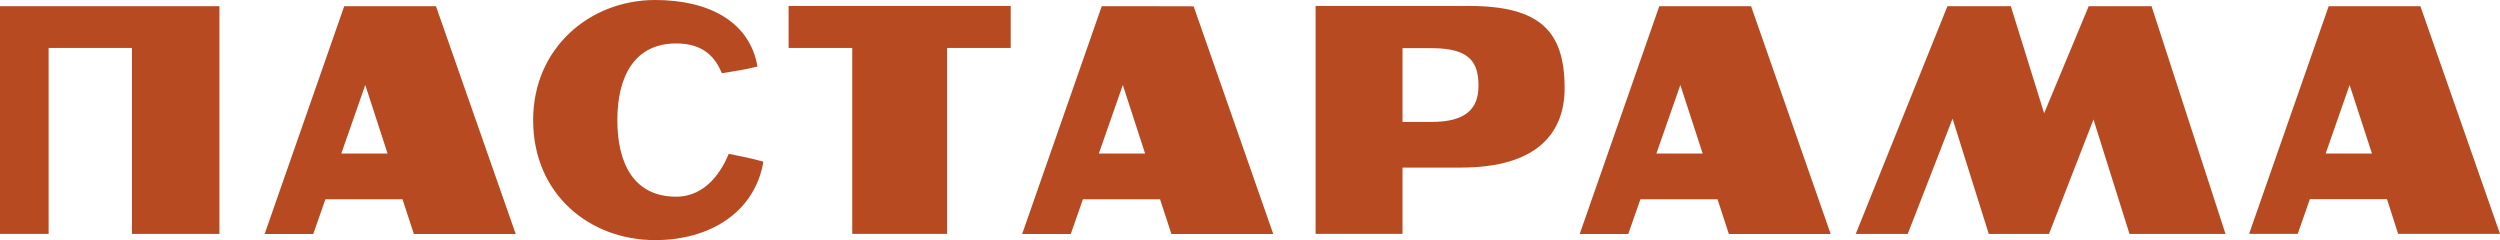 <?xml version="1.0" encoding="UTF-8"?> <svg xmlns="http://www.w3.org/2000/svg" width="177" height="17" viewBox="0 0 177 17" fill="none"> <path d="M24.165 10.869L25.861 6.018L27.44 10.869H24.165ZM27.813 0.44H24.372L18.736 16.567H22.179L23.04 14.108H28.498L29.301 16.567H36.513L30.866 0.44H27.813Z" fill="#B84A21"></path> <path d="M0 3.093V3.394V16.561H3.443V3.394H9.342V16.561H15.536V3.394V3.093V0.439H0V3.093Z" fill="#B84A21"></path> <path d="M77.798 10.869L79.495 6.018L81.072 10.869H77.798ZM81.447 0.44H78.004L72.369 16.567H75.812L76.672 14.108H82.132L82.935 16.567H90.146L84.51 0.447L81.447 0.44Z" fill="#B84A21"></path> <path d="M117.272 10.869L118.969 6.018L120.548 10.869H117.272ZM120.92 0.44H117.478L111.843 16.567H115.281L116.141 14.108H121.602L122.403 16.567H129.612L123.977 0.44H120.92Z" fill="#B84A21"></path> <path d="M164.657 10.868L166.353 6.017L167.934 10.868H164.657ZM169.788 16.559H177L171.365 0.44H164.871L159.236 16.559H162.679L163.539 14.1H168.999L169.788 16.559Z" fill="#B84A21"></path> <path d="M151.56 0.44H147.881L144.724 8.019L142.367 0.44H141.559H137.878L131.387 16.561H135.068L138.241 8.404L140.805 16.561H141.39H145.069L148.219 8.459L150.768 16.561H157.566L152.331 0.44H151.56Z" fill="#B84A21"></path> <path d="M47.871 13.925C44.935 13.925 43.708 11.661 43.708 8.5C43.708 5.399 44.935 3.076 47.871 3.076C49.853 3.076 50.651 4.096 51.112 5.185C51.951 5.054 52.841 4.909 53.63 4.711C53.078 1.508 50.153 0 46.385 0C41.761 0 37.746 3.394 37.746 8.5C37.746 13.772 41.761 17 46.385 17C50.227 17 53.429 15.061 54.048 11.449C53.279 11.217 52.458 11.07 51.596 10.893C51.119 12.05 50.017 13.925 47.871 13.925Z" fill="#B84A21"></path> <path d="M55.834 3.395H60.339V16.559H67.054V3.395H71.558V0.421H55.834V3.395Z" fill="#B84A21"></path> <path d="M101.357 8.632H99.299V3.409H101.357C104.1 3.409 104.677 4.445 104.677 6.082C104.677 7.746 103.72 8.632 101.357 8.632ZM103.997 0.421H93.144V16.559H99.299V11.864H103.441C108.875 11.864 110.775 9.373 110.775 6.242C110.775 2.23 109.065 0.421 103.993 0.421" fill="#B84A21"></path> </svg> 